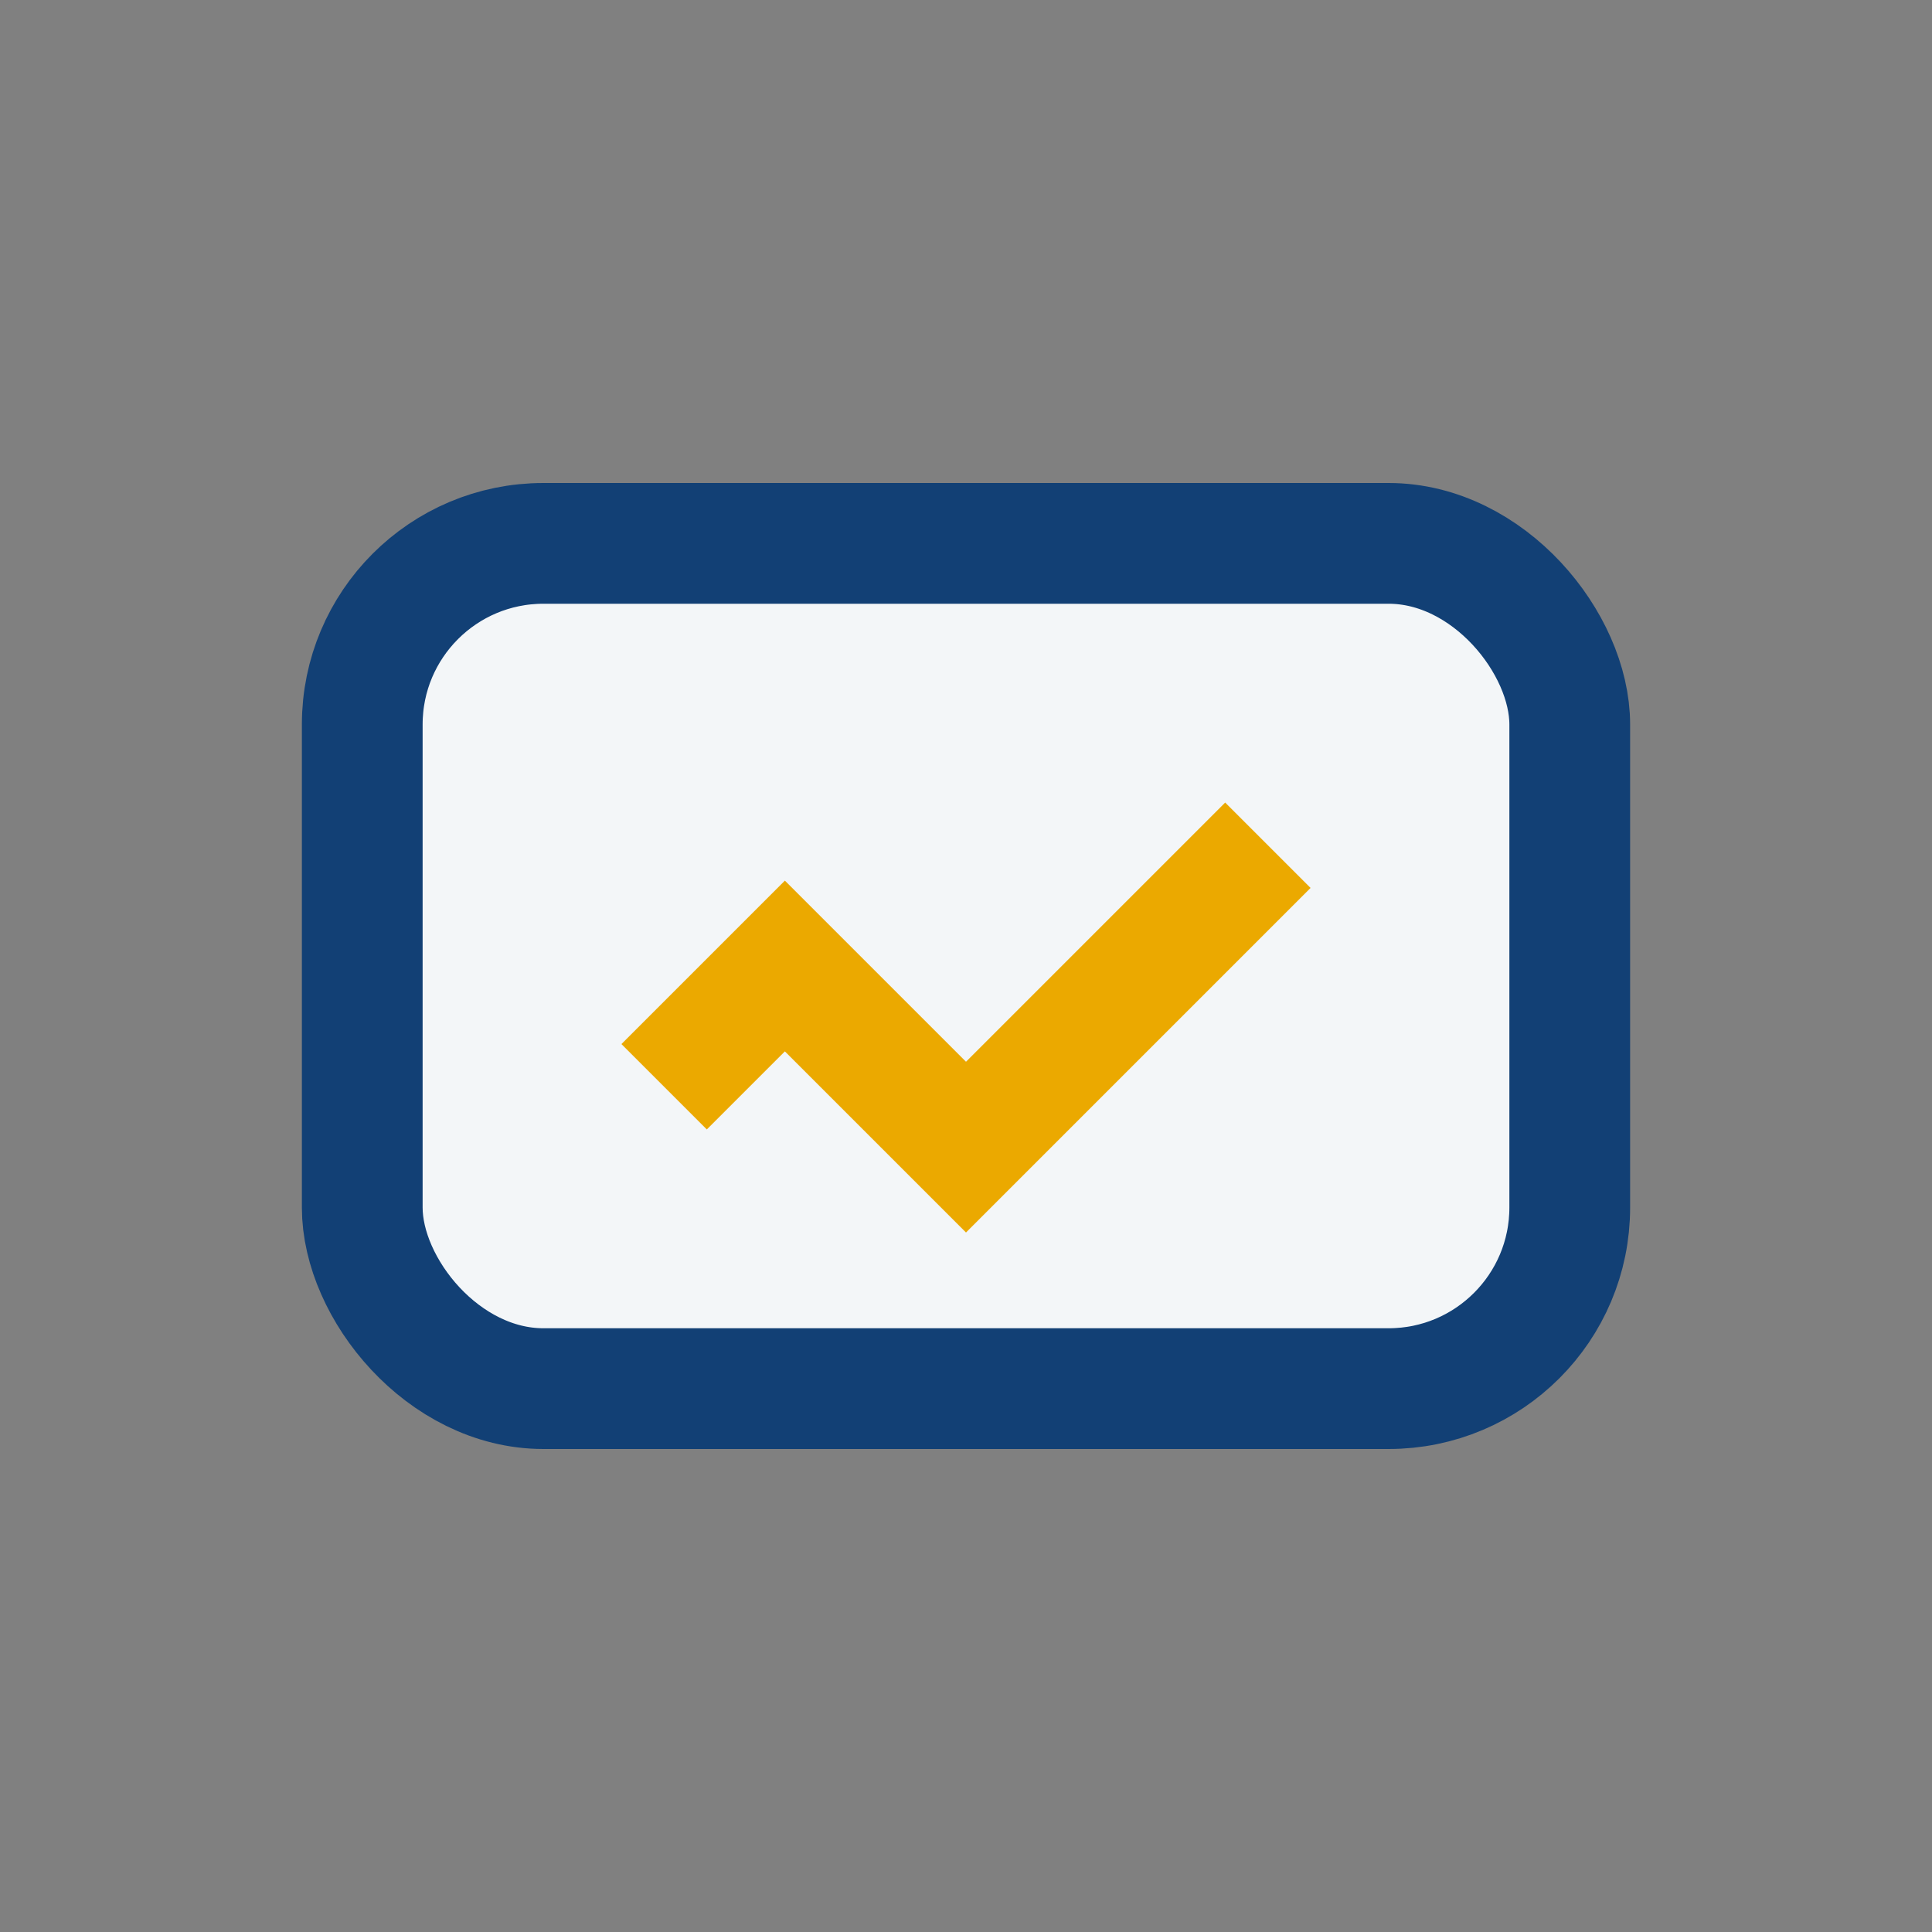 <?xml version="1.0" encoding="UTF-8"?>
<svg xmlns="http://www.w3.org/2000/svg" width="32" height="32" viewBox="0 0 32 32"><rect x="0" y="0" width="32" height="32" fill="#808080" stroke="none"/><rect x="6" y="9" width="20" height="14" rx="3" fill="#F3F6F8" stroke="#124075" stroke-width="2"/><path d="M11 18l2-2 3 3 5-5" stroke="#EBA900" stroke-width="2" fill="none"/></svg>